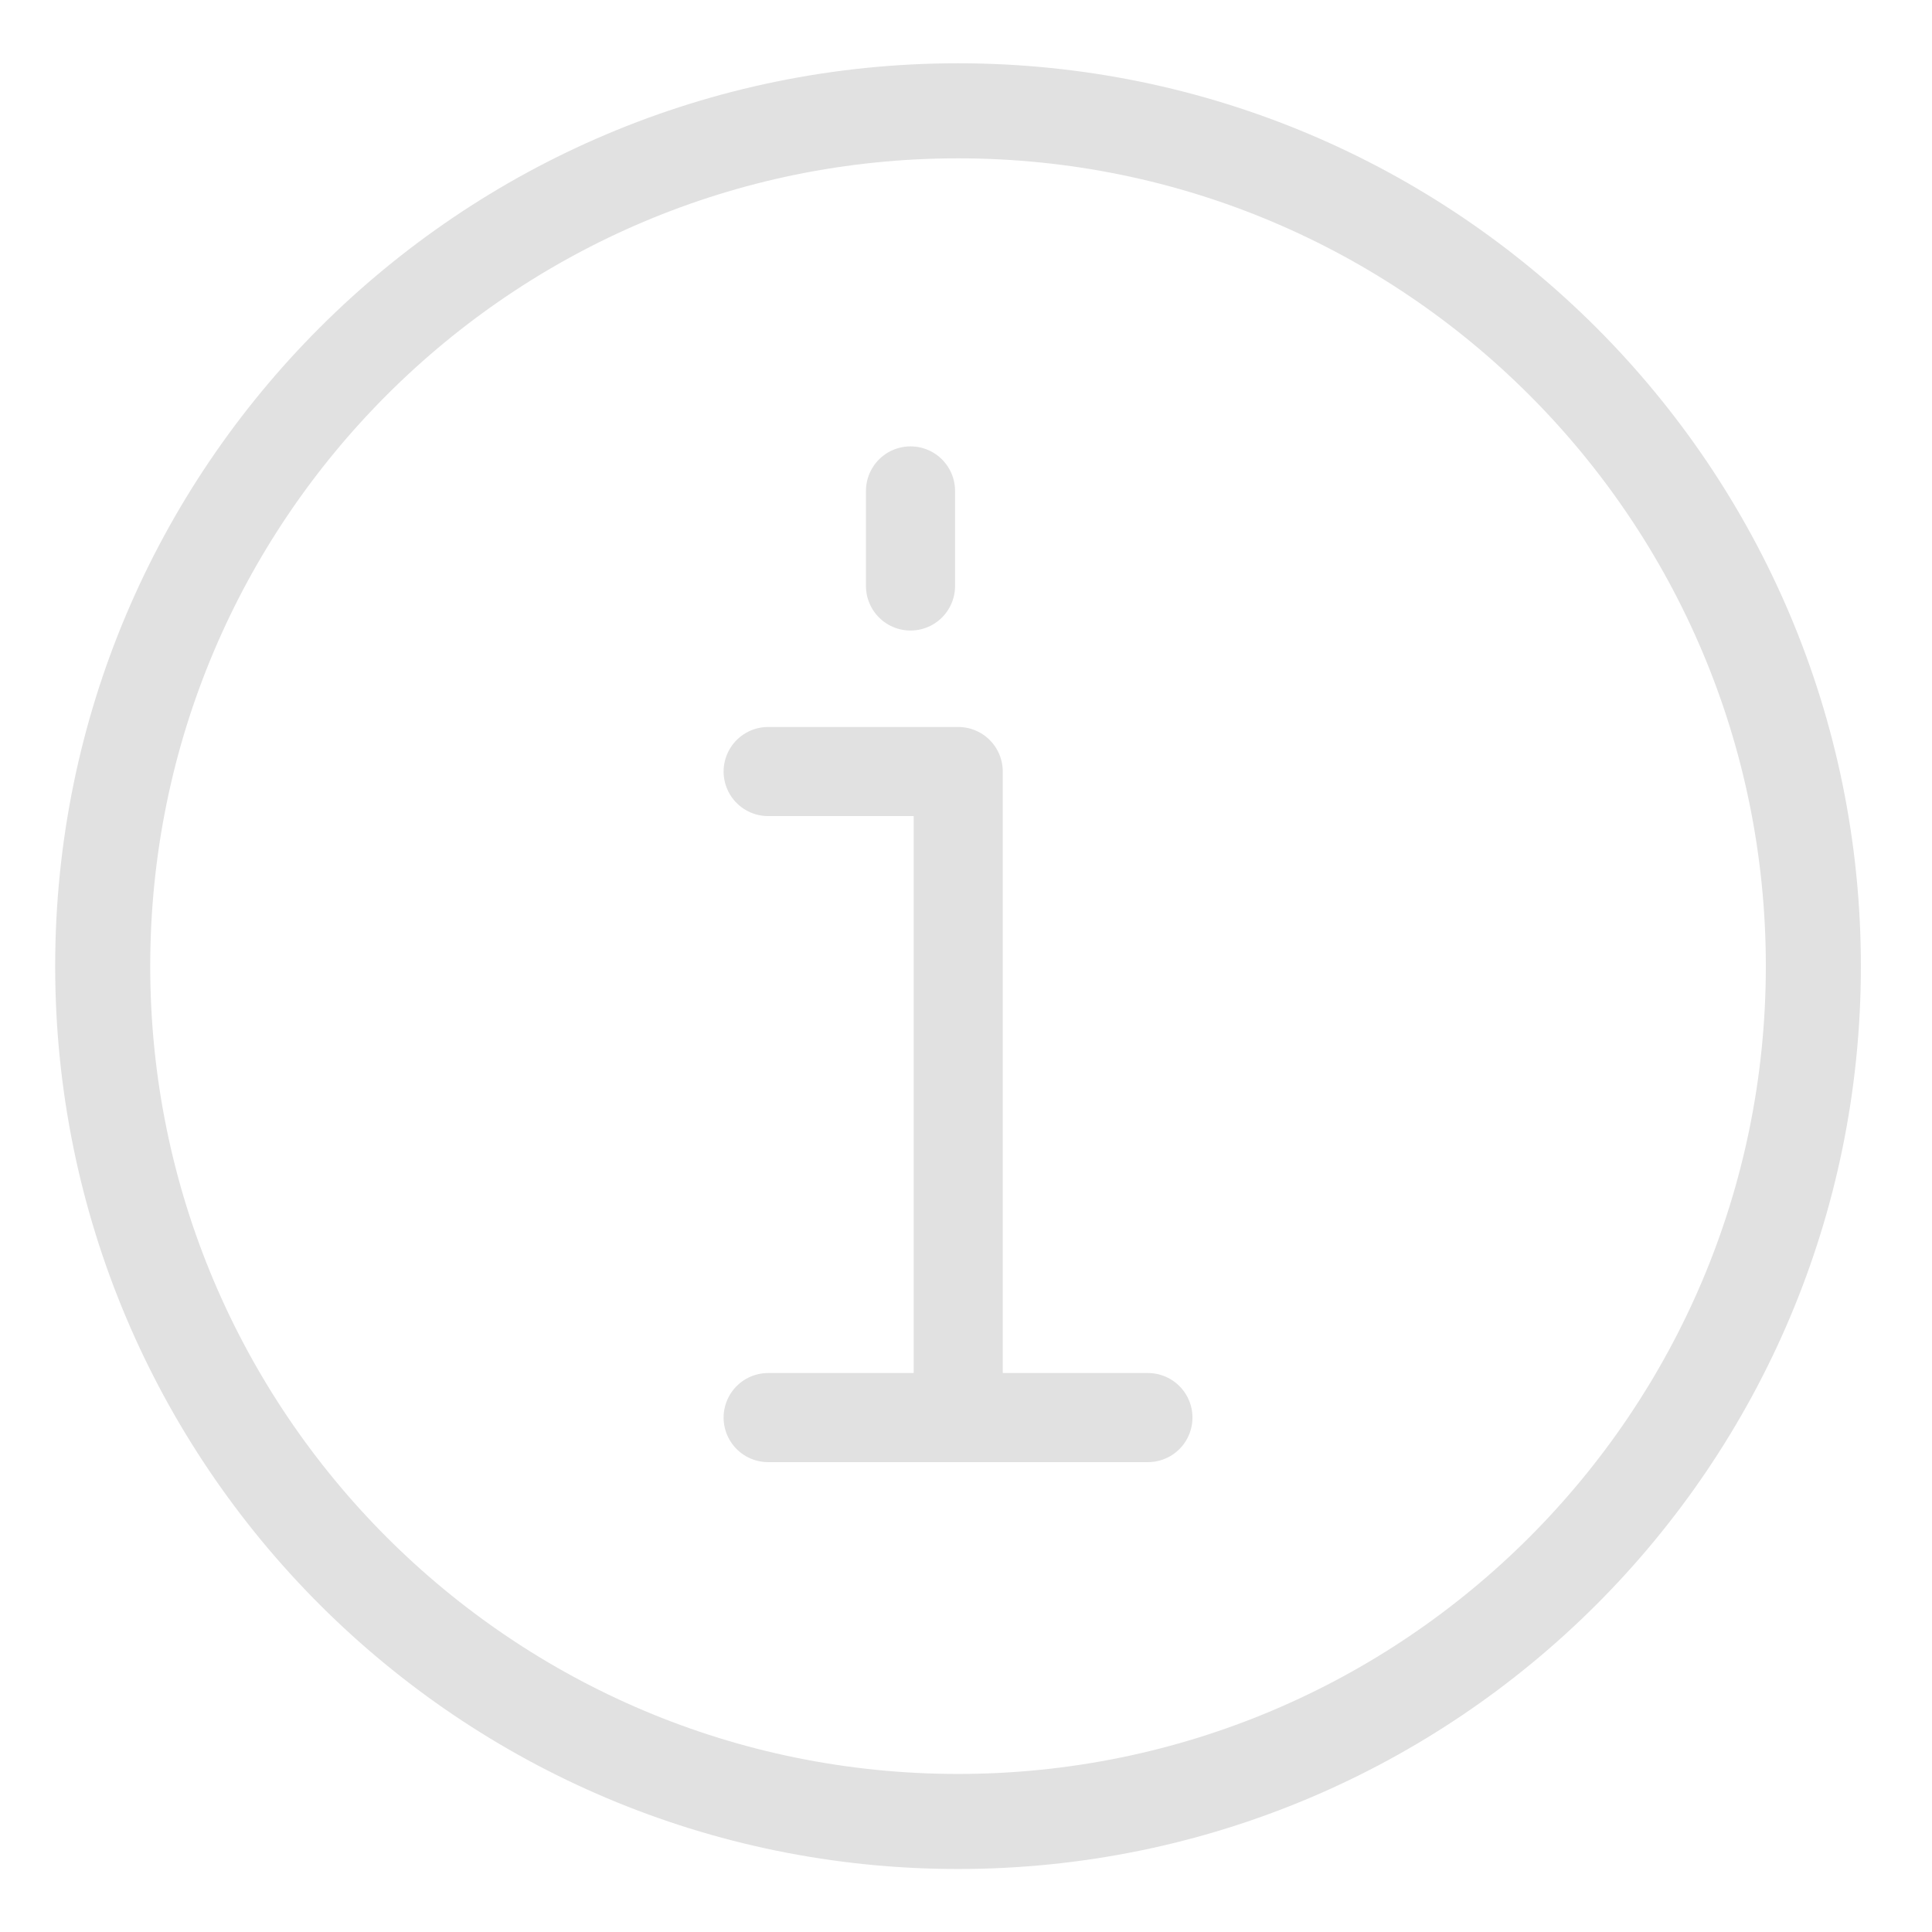 <svg width="76" height="76" viewBox="0 0 76 76" fill="none" xmlns="http://www.w3.org/2000/svg">
<path d="M37.687 71.652C56.269 71.652 71.333 56.588 71.333 38.006C71.333 19.423 56.269 4.359 37.687 4.359C19.104 4.359 4.04 19.423 4.04 38.006C4.04 56.588 19.104 71.652 37.687 71.652Z" stroke="#E1E1E1" stroke-width="3.739" stroke-miterlimit="1" stroke-linecap="round" stroke-linejoin="round"/>
<path d="M30.217 30.35H37.694V55.764" stroke="#E1E1E1" stroke-width="3.505" stroke-miterlimit="1" stroke-linecap="round" stroke-linejoin="round"/>
<path d="M30.217 55.764H45.156" stroke="#E1E1E1" stroke-width="3.505" stroke-miterlimit="1" stroke-linecap="round" stroke-linejoin="round"/>
<path d="M35.817 23.051V19.312" stroke="#E1E1E1" stroke-width="3.505" stroke-miterlimit="1" stroke-linecap="round" stroke-linejoin="round"/>
</svg>

